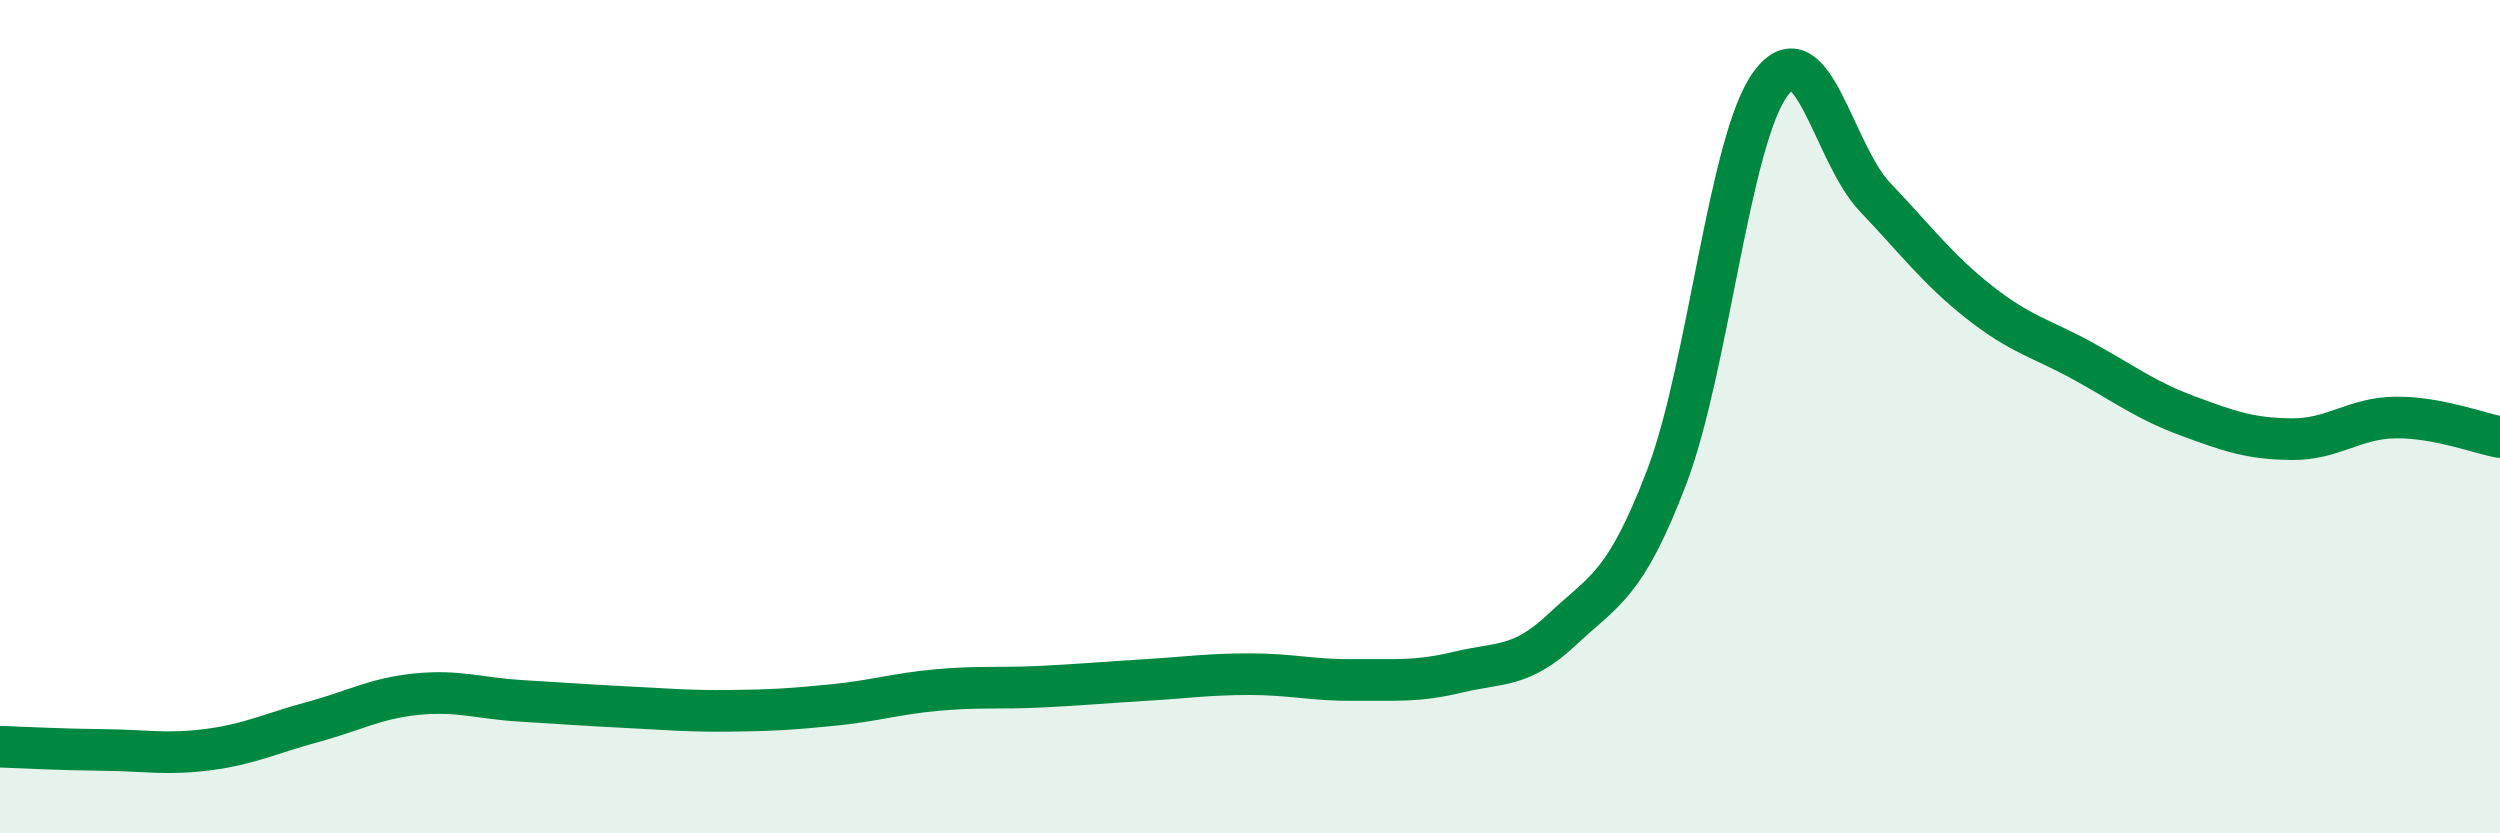 
    <svg width="60" height="20" viewBox="0 0 60 20" xmlns="http://www.w3.org/2000/svg">
      <path
        d="M 0,17.92 C 0.5,17.94 1.5,17.99 2.5,18 C 3.5,18.01 4,18.12 5,17.99 C 6,17.86 6.5,17.6 7.5,17.33 C 8.5,17.06 9,16.76 10,16.66 C 11,16.56 11.5,16.76 12.5,16.82 C 13.5,16.88 14,16.92 15,16.97 C 16,17.02 16.5,17.07 17.5,17.06 C 18.5,17.05 19,17.02 20,16.92 C 21,16.82 21.5,16.65 22.5,16.56 C 23.5,16.47 24,16.53 25,16.48 C 26,16.43 26.5,16.38 27.5,16.32 C 28.5,16.26 29,16.18 30,16.18 C 31,16.18 31.5,16.33 32.5,16.32 C 33.5,16.31 34,16.37 35,16.13 C 36,15.89 36.5,16.04 37.5,15.1 C 38.5,14.16 39,14.07 40,11.45 C 41,8.83 41.5,3.34 42.5,2 C 43.5,0.66 44,3.68 45,4.73 C 46,5.78 46.5,6.46 47.5,7.25 C 48.5,8.04 49,8.12 50,8.67 C 51,9.22 51.5,9.61 52.5,9.98 C 53.5,10.35 54,10.53 55,10.54 C 56,10.55 56.5,10.03 57.5,10.02 C 58.5,10.01 59.5,10.4 60,10.49L60 20L0 20Z"
        fill="#008740"
        opacity="0.1"
        stroke-linecap="round"
        stroke-linejoin="round"
      />
      <path
        d="M 0,17.92 C 0.5,17.94 1.5,17.99 2.5,18 C 3.5,18.01 4,18.12 5,17.99 C 6,17.86 6.5,17.6 7.5,17.33 C 8.5,17.06 9,16.76 10,16.66 C 11,16.56 11.5,16.76 12.5,16.82 C 13.5,16.88 14,16.92 15,16.97 C 16,17.02 16.5,17.07 17.5,17.06 C 18.5,17.05 19,17.02 20,16.92 C 21,16.82 21.5,16.65 22.5,16.56 C 23.5,16.47 24,16.53 25,16.48 C 26,16.43 26.5,16.38 27.5,16.32 C 28.5,16.26 29,16.18 30,16.18 C 31,16.18 31.5,16.33 32.5,16.32 C 33.5,16.31 34,16.37 35,16.13 C 36,15.89 36.5,16.04 37.5,15.1 C 38.5,14.16 39,14.07 40,11.45 C 41,8.83 41.5,3.34 42.5,2 C 43.5,0.66 44,3.68 45,4.73 C 46,5.78 46.5,6.46 47.5,7.25 C 48.5,8.04 49,8.12 50,8.67 C 51,9.22 51.5,9.61 52.5,9.98 C 53.5,10.35 54,10.53 55,10.54 C 56,10.55 56.5,10.03 57.5,10.02 C 58.5,10.01 59.5,10.4 60,10.49"
        stroke="#008740"
        stroke-width="1"
        fill="none"
        stroke-linecap="round"
        stroke-linejoin="round"
      />
    </svg>
  